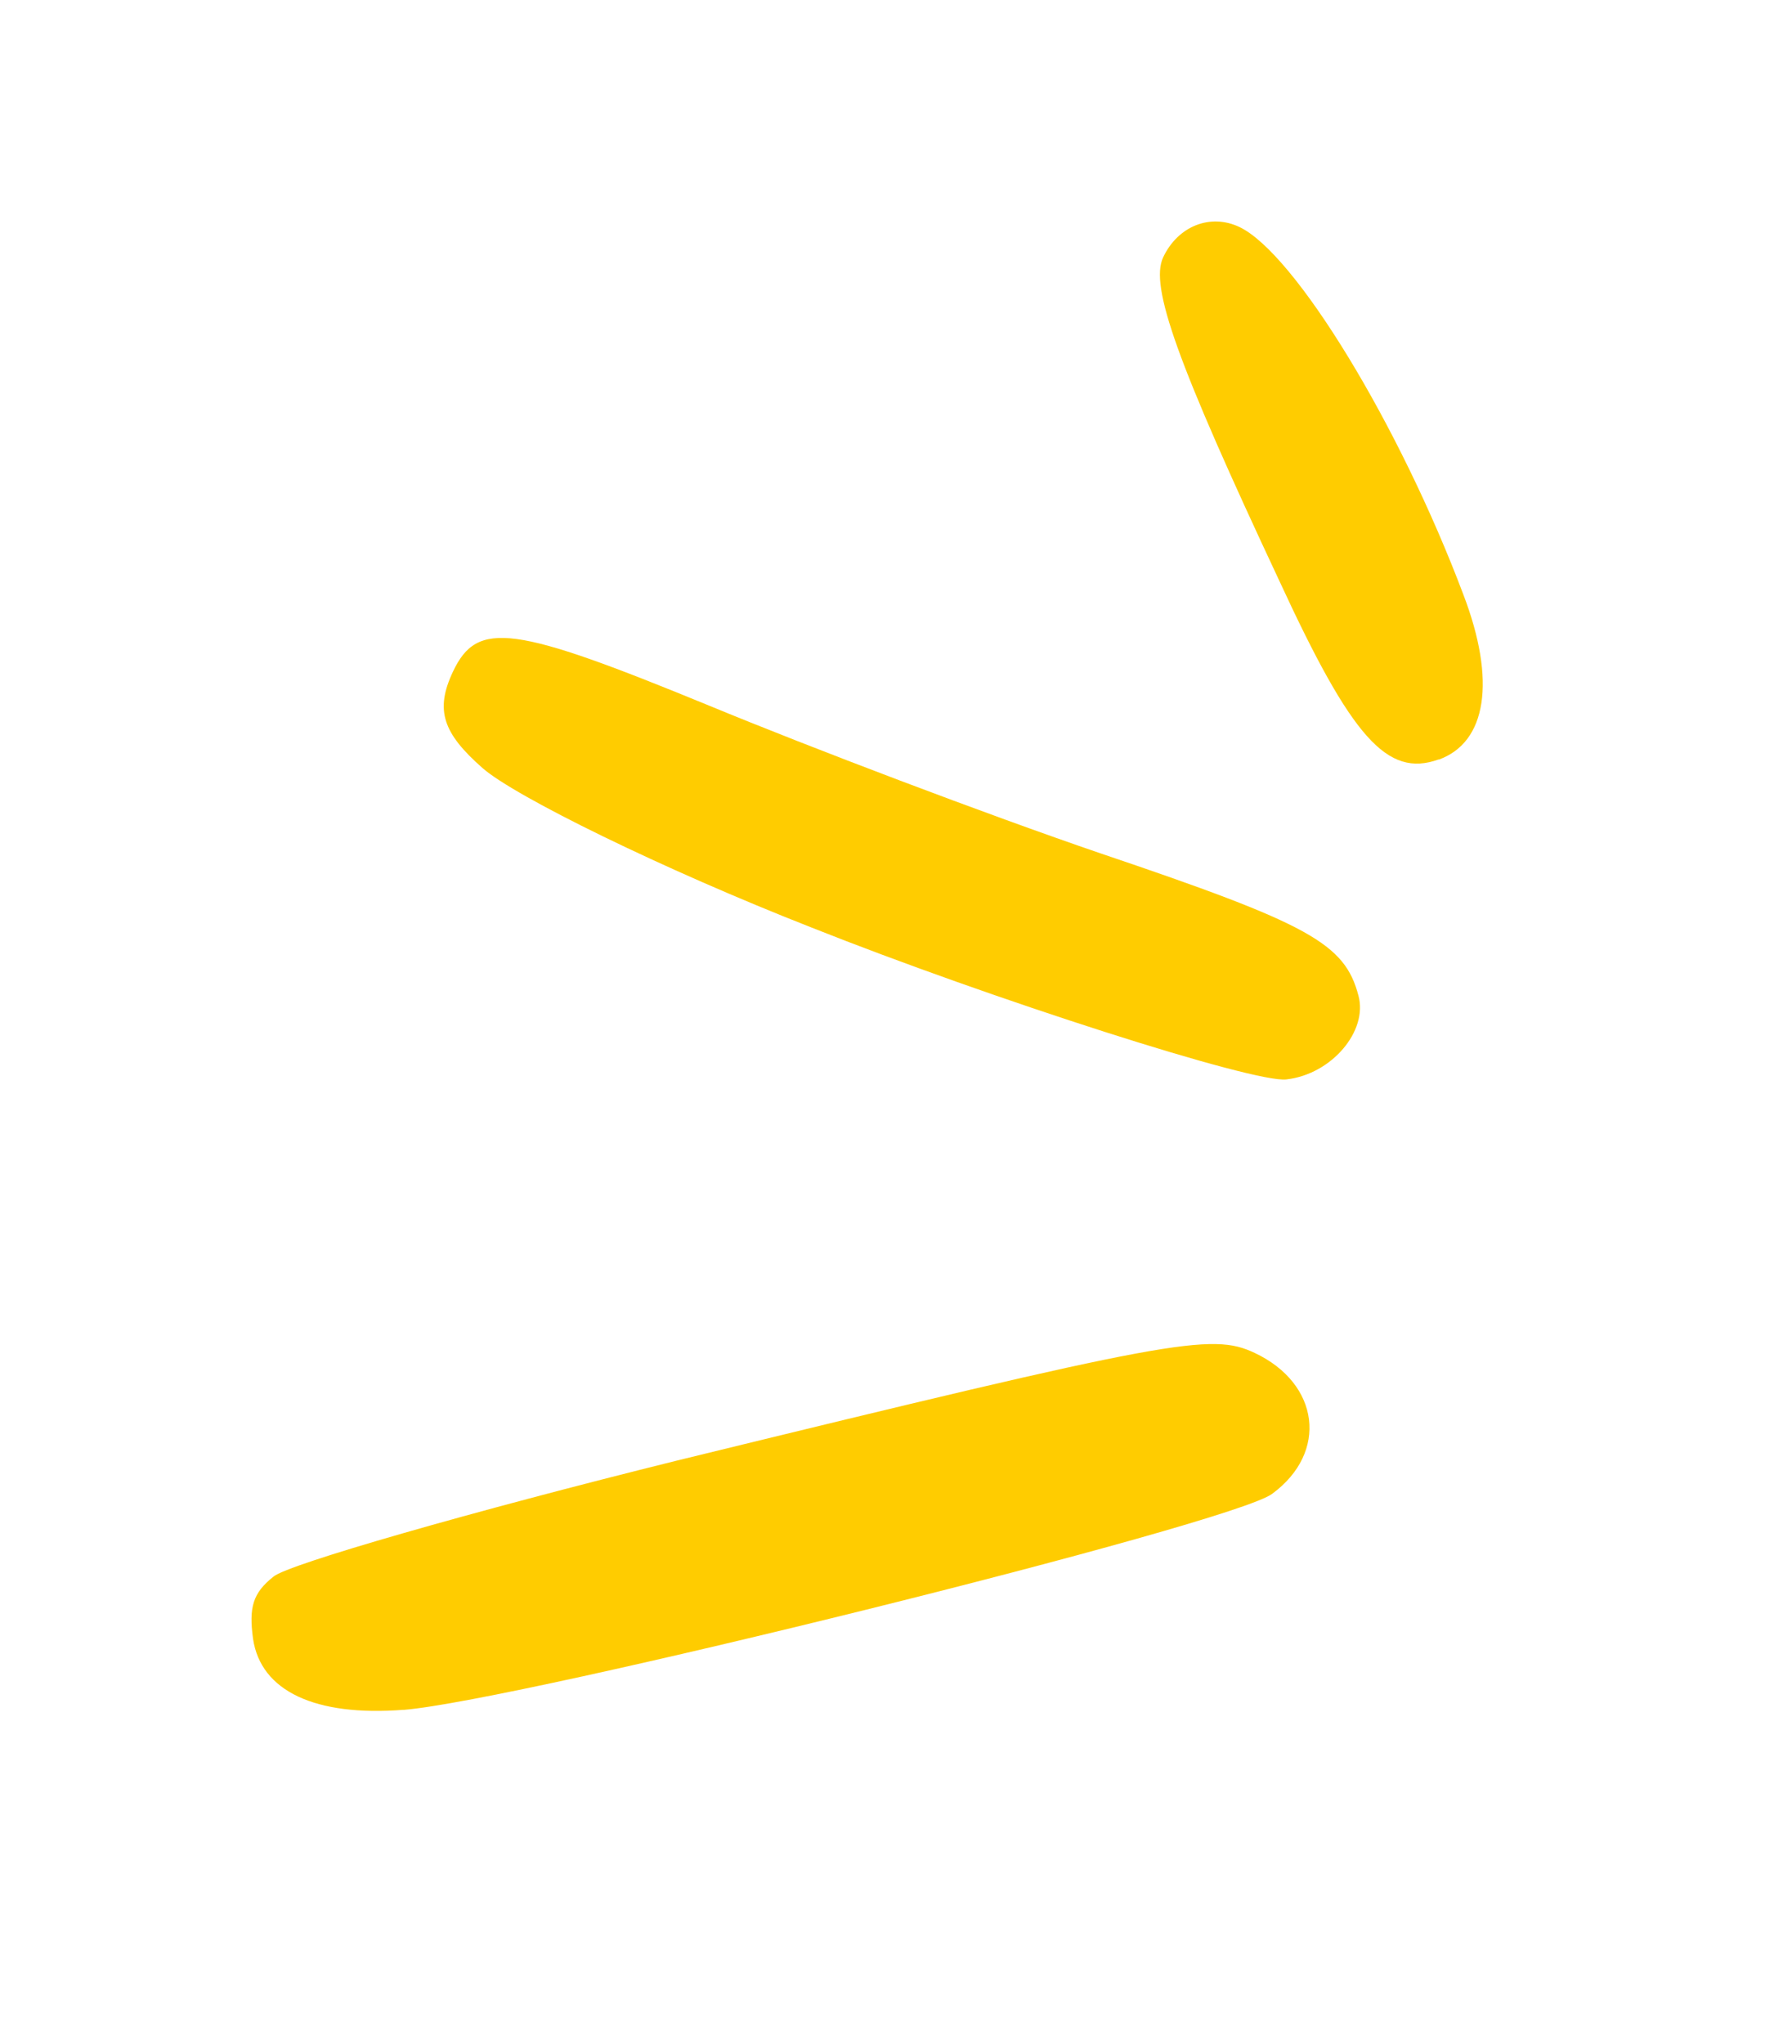 <svg xmlns="http://www.w3.org/2000/svg" width="57" height="65" viewBox="0 0 57 65" fill="none"><g id="Group"><path id="Vector" fill-rule="evenodd" clip-rule="evenodd" d="M12.841 54.377C16.49 54.083 39.225 48.462 40.469 47.503C42.256 46.189 41.978 44 39.91 43.026C38.53 42.375 37.303 42.594 21.54 46.447C14.97 48.077 9.173 49.745 8.705 50.135C8.037 50.661 7.913 51.121 8.049 52.119C8.297 53.78 10.021 54.593 12.837 54.375L12.841 54.377Z" fill="#FFCC00"></path><path id="Vector_2" fill-rule="evenodd" clip-rule="evenodd" d="M25.789 29.488C31.507 31.762 39.923 34.462 40.921 34.327C42.357 34.163 43.518 32.789 43.209 31.661C42.773 30.003 41.661 29.386 34.998 27.136C31.369 25.895 25.771 23.77 22.56 22.442C16.323 19.879 15.184 19.713 14.407 21.361C13.83 22.585 14.09 23.319 15.348 24.425C16.374 25.328 21.086 27.642 25.789 29.488Z" fill="#FFCC00"></path><path id="Vector_3" fill-rule="evenodd" clip-rule="evenodd" d="M45.762 24.158C47.287 23.61 47.597 21.655 46.548 18.912C44.512 13.504 41.183 8.048 39.419 7.217C38.499 6.783 37.468 7.187 36.998 8.183C36.565 9.103 37.436 11.528 40.703 18.493C42.996 23.46 44.124 24.74 45.76 24.152L45.762 24.158Z" fill="#FFCC00"></path></g></svg>